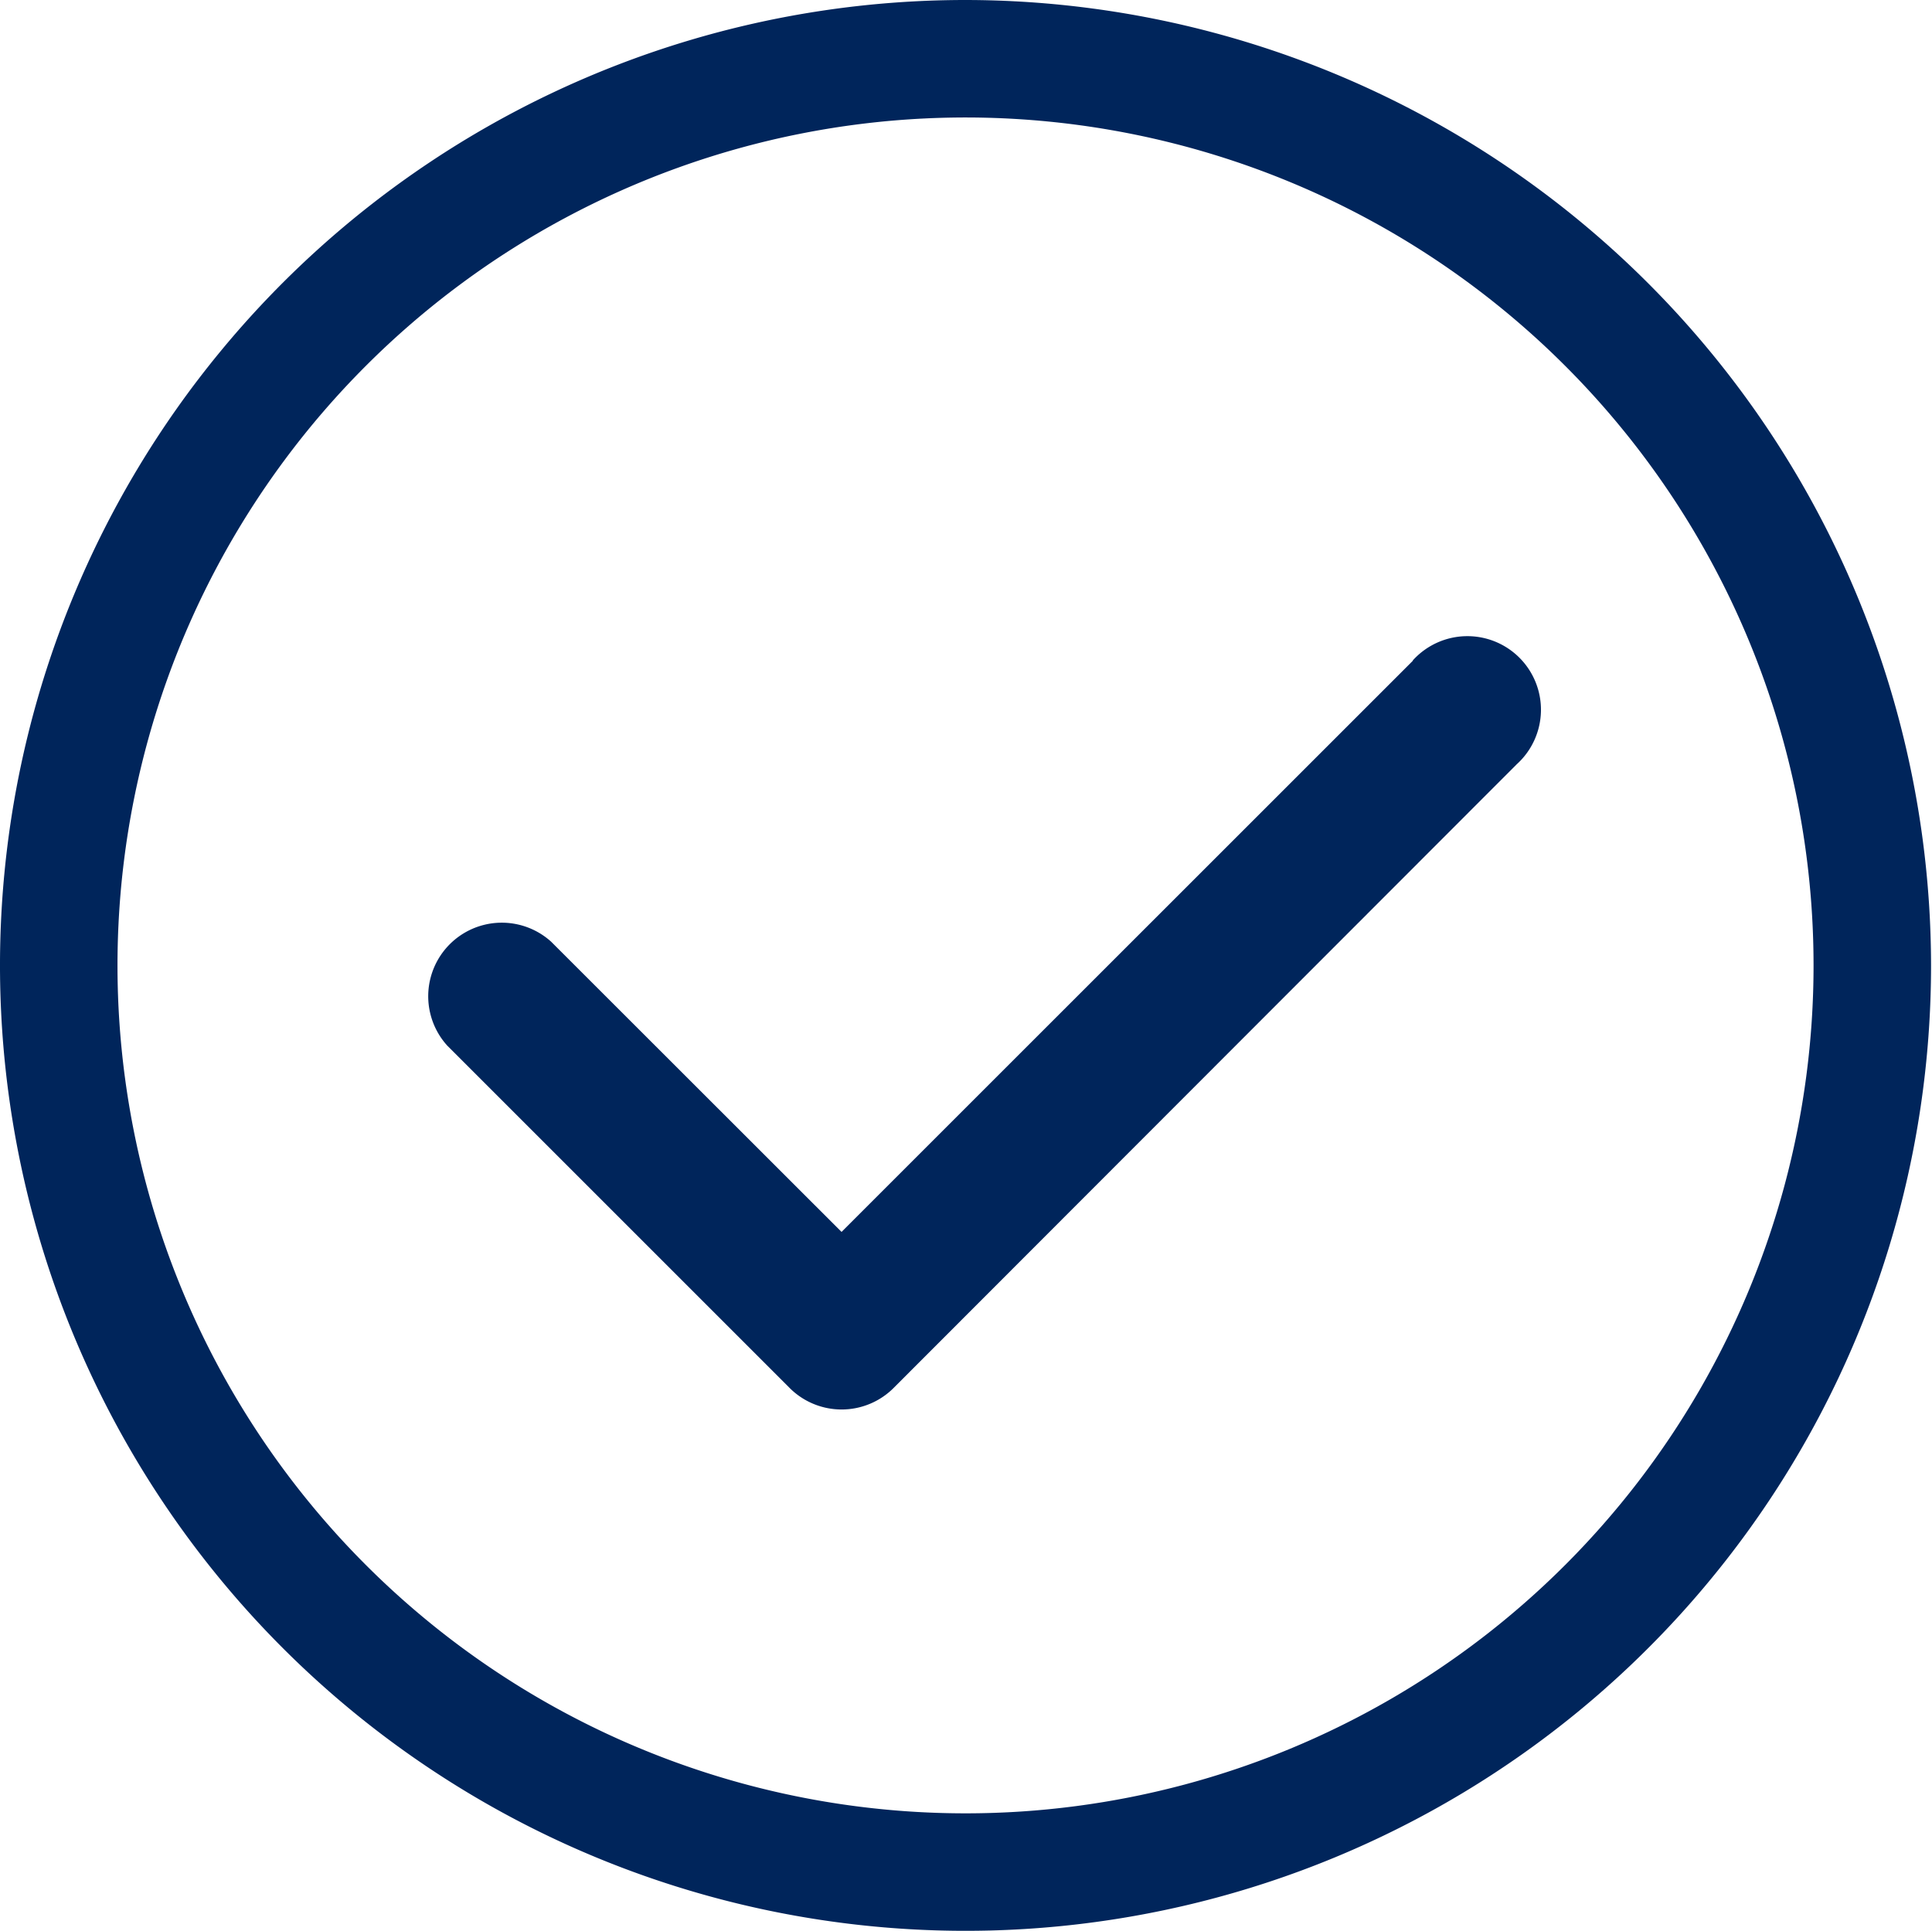 <svg xmlns="http://www.w3.org/2000/svg" xmlns:xlink="http://www.w3.org/1999/xlink" width="24.45" height="24.439" viewBox="0 0 24.45 24.439">
  <defs>
    <clipPath id="clip-path">
      <rect id="Rectangle_549" data-name="Rectangle 549" width="24.446" height="24.442" fill="none"/>
    </clipPath>
    <clipPath id="clip-Icone-Crochet">
      <rect width="24.45" height="24.44"/>
    </clipPath>
  </defs>
  <g id="Icone-Crochet" clip-path="url(#clip-Icone-Crochet)">
    <g id="Illustration_140" data-name="Illustration 140" transform="translate(12.223 12.221)">
      <g id="Groupe_136" data-name="Groupe 136" transform="translate(-12.223 -12.221)" clip-path="url(#clip-path)">
        <path id="Tracé_812" data-name="Tracé 812" d="M12.219,0A12.219,12.219,0,1,0,24.438,12.219,12.232,12.232,0,0,0,12.219,0m0,22.951A10.732,10.732,0,1,1,22.951,12.219,10.732,10.732,0,0,1,12.219,22.951" fill="#00255b"/>
        <path id="Tracé_813" data-name="Tracé 813" d="M78.829,98.845,71.6,106.073,67.925,102.4a.931.931,0,0,0-1.315,1.315l4.321,4.321a.931.931,0,0,0,1.34,0l7.874-7.882a.931.931,0,1,0-1.315-1.315" transform="translate(-60.95 -90.481)" fill="#00255b"/>
      </g>
    </g>
  </g>
</svg>
